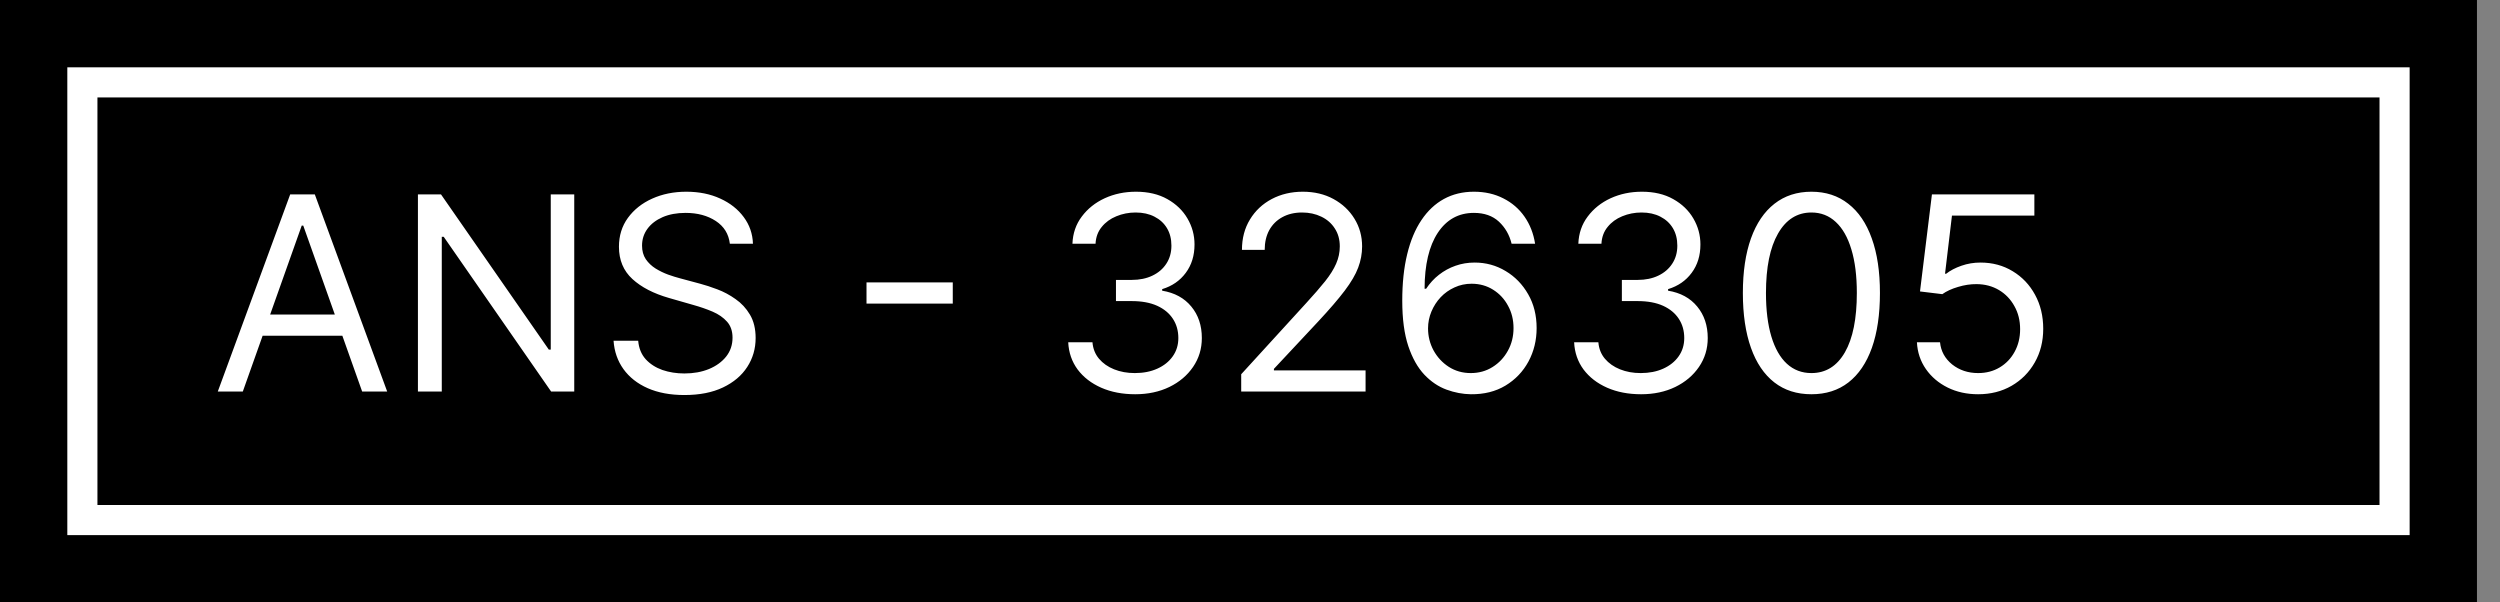 <svg width="83" height="20" viewBox="0 0 83 20" fill="none" xmlns="http://www.w3.org/2000/svg">
<rect x="0" y="0" width="83" height="20" fill="#808080" stroke="none"/>
<rect width="82.235" height="20" fill="black"/>
<rect x="2.735" y="2.735" width="76.765" height="14.531" fill="black" stroke="white"/>
<path d="M8.061 13H7.23L9.634 6.455H10.452L12.855 13H12.024L10.068 7.49H10.017L8.061 13ZM8.368 10.443H11.717V11.146H8.368V10.443ZM19.065 6.455V13H18.298L14.731 7.861H14.667V13H13.875V6.455H14.642L18.221 11.607H18.285V6.455H19.065ZM24.231 8.091C24.192 7.767 24.037 7.516 23.764 7.337C23.491 7.158 23.157 7.068 22.76 7.068C22.471 7.068 22.217 7.115 22 7.209C21.785 7.303 21.616 7.431 21.495 7.596C21.375 7.76 21.316 7.946 21.316 8.155C21.316 8.33 21.357 8.48 21.44 8.605C21.526 8.729 21.634 8.832 21.766 8.915C21.898 8.996 22.037 9.064 22.182 9.117C22.327 9.168 22.46 9.21 22.581 9.241L23.246 9.42C23.417 9.465 23.606 9.527 23.815 9.606C24.026 9.685 24.227 9.792 24.419 9.929C24.613 10.063 24.773 10.235 24.898 10.446C25.024 10.657 25.087 10.916 25.087 11.223C25.087 11.577 24.994 11.896 24.809 12.182C24.626 12.467 24.357 12.694 24.004 12.863C23.652 13.031 23.225 13.115 22.722 13.115C22.253 13.115 21.847 13.039 21.504 12.888C21.163 12.737 20.895 12.526 20.699 12.255C20.505 11.985 20.395 11.671 20.37 11.312H21.188C21.209 11.56 21.292 11.764 21.437 11.926C21.584 12.086 21.77 12.205 21.993 12.284C22.219 12.361 22.462 12.399 22.722 12.399C23.025 12.399 23.296 12.35 23.537 12.252C23.778 12.152 23.968 12.014 24.109 11.837C24.25 11.658 24.32 11.449 24.32 11.21C24.32 10.993 24.259 10.816 24.138 10.68C24.016 10.543 23.857 10.432 23.659 10.347C23.46 10.262 23.246 10.188 23.016 10.124L22.211 9.893C21.699 9.746 21.294 9.537 20.996 9.264C20.698 8.991 20.549 8.634 20.549 8.193C20.549 7.827 20.648 7.507 20.846 7.234C21.046 6.96 21.315 6.746 21.651 6.595C21.99 6.442 22.368 6.365 22.786 6.365C23.208 6.365 23.583 6.441 23.911 6.592C24.239 6.741 24.499 6.946 24.691 7.206C24.885 7.466 24.987 7.761 24.998 8.091H24.231ZM31.632 9.376V10.079H28.768V9.376H31.632ZM37.689 13.089C37.267 13.089 36.891 13.017 36.561 12.872C36.233 12.727 35.972 12.526 35.778 12.268C35.586 12.008 35.482 11.707 35.465 11.364H36.27C36.287 11.575 36.359 11.757 36.487 11.91C36.615 12.061 36.782 12.179 36.989 12.262C37.196 12.345 37.425 12.386 37.676 12.386C37.958 12.386 38.207 12.337 38.424 12.239C38.641 12.141 38.812 12.005 38.935 11.83C39.059 11.655 39.121 11.453 39.121 11.223C39.121 10.982 39.061 10.77 38.942 10.587C38.822 10.402 38.648 10.257 38.418 10.152C38.188 10.048 37.906 9.996 37.574 9.996H37.05V9.293H37.574C37.834 9.293 38.062 9.246 38.258 9.152C38.456 9.058 38.611 8.926 38.721 8.756C38.834 8.585 38.891 8.385 38.891 8.155C38.891 7.933 38.842 7.74 38.744 7.576C38.646 7.412 38.507 7.284 38.328 7.193C38.151 7.101 37.943 7.055 37.702 7.055C37.476 7.055 37.263 7.097 37.063 7.18C36.864 7.261 36.703 7.379 36.577 7.535C36.451 7.688 36.383 7.874 36.372 8.091H35.605C35.618 7.748 35.721 7.447 35.915 7.19C36.109 6.93 36.363 6.727 36.676 6.582C36.991 6.438 37.337 6.365 37.715 6.365C38.119 6.365 38.467 6.447 38.757 6.611C39.046 6.773 39.269 6.987 39.424 7.254C39.58 7.52 39.658 7.808 39.658 8.116C39.658 8.485 39.561 8.799 39.367 9.059C39.175 9.319 38.914 9.499 38.584 9.599V9.651C38.997 9.719 39.32 9.895 39.552 10.178C39.785 10.459 39.901 10.807 39.901 11.223C39.901 11.579 39.804 11.898 39.61 12.182C39.418 12.463 39.156 12.685 38.824 12.847C38.491 13.008 38.113 13.089 37.689 13.089ZM41.208 13V12.425L43.368 10.06C43.622 9.783 43.831 9.542 43.995 9.337C44.159 9.131 44.28 8.937 44.359 8.756C44.44 8.572 44.481 8.381 44.481 8.18C44.481 7.95 44.425 7.751 44.314 7.583C44.206 7.414 44.057 7.284 43.867 7.193C43.677 7.101 43.464 7.055 43.228 7.055C42.976 7.055 42.757 7.108 42.569 7.212C42.384 7.314 42.24 7.458 42.138 7.643C42.038 7.829 41.988 8.046 41.988 8.295H41.233C41.233 7.912 41.322 7.575 41.499 7.286C41.675 6.996 41.916 6.77 42.221 6.608C42.528 6.446 42.872 6.365 43.253 6.365C43.637 6.365 43.977 6.446 44.273 6.608C44.569 6.77 44.801 6.988 44.969 7.263C45.138 7.538 45.222 7.844 45.222 8.18C45.222 8.421 45.178 8.657 45.091 8.887C45.006 9.115 44.857 9.369 44.644 9.651C44.433 9.93 44.14 10.271 43.765 10.673L42.294 12.246V12.297H45.337V13H41.208ZM48.83 13.089C48.562 13.085 48.293 13.034 48.025 12.936C47.757 12.838 47.511 12.673 47.29 12.441C47.068 12.206 46.89 11.89 46.756 11.492C46.622 11.091 46.555 10.588 46.555 9.983C46.555 9.403 46.609 8.89 46.718 8.442C46.826 7.993 46.984 7.615 47.191 7.308C47.398 6.999 47.647 6.765 47.939 6.605C48.233 6.445 48.564 6.365 48.933 6.365C49.299 6.365 49.625 6.439 49.911 6.586C50.198 6.73 50.433 6.933 50.614 7.193C50.795 7.453 50.912 7.752 50.965 8.091H50.185C50.113 7.797 49.972 7.553 49.764 7.359C49.555 7.165 49.278 7.068 48.933 7.068C48.425 7.068 48.026 7.289 47.734 7.73C47.444 8.171 47.298 8.79 47.296 9.587H47.347C47.467 9.406 47.608 9.251 47.773 9.123C47.939 8.993 48.122 8.893 48.322 8.823C48.523 8.752 48.734 8.717 48.958 8.717C49.333 8.717 49.676 8.811 49.987 8.999C50.298 9.184 50.548 9.441 50.735 9.769C50.923 10.095 51.016 10.469 51.016 10.891C51.016 11.296 50.926 11.666 50.745 12.003C50.564 12.337 50.309 12.604 49.981 12.802C49.655 12.998 49.271 13.094 48.83 13.089ZM48.83 12.386C49.099 12.386 49.34 12.319 49.553 12.185C49.768 12.051 49.937 11.871 50.061 11.645C50.187 11.419 50.249 11.168 50.249 10.891C50.249 10.62 50.189 10.374 50.067 10.152C49.948 9.929 49.783 9.751 49.572 9.619C49.363 9.487 49.124 9.42 48.856 9.42C48.654 9.42 48.465 9.461 48.29 9.542C48.115 9.621 47.962 9.729 47.83 9.868C47.7 10.006 47.598 10.165 47.523 10.344C47.449 10.521 47.411 10.707 47.411 10.903C47.411 11.163 47.472 11.406 47.593 11.632C47.717 11.858 47.885 12.04 48.099 12.179C48.314 12.317 48.558 12.386 48.83 12.386ZM54.485 13.089C54.063 13.089 53.687 13.017 53.357 12.872C53.029 12.727 52.768 12.526 52.574 12.268C52.382 12.008 52.278 11.707 52.261 11.364H53.066C53.083 11.575 53.155 11.757 53.283 11.91C53.411 12.061 53.578 12.179 53.785 12.262C53.992 12.345 54.221 12.386 54.472 12.386C54.753 12.386 55.003 12.337 55.22 12.239C55.437 12.141 55.608 12.005 55.731 11.83C55.855 11.655 55.917 11.453 55.917 11.223C55.917 10.982 55.857 10.77 55.738 10.587C55.618 10.402 55.444 10.257 55.214 10.152C54.983 10.048 54.702 9.996 54.37 9.996H53.846V9.293H54.37C54.63 9.293 54.858 9.246 55.054 9.152C55.252 9.058 55.406 8.926 55.517 8.756C55.63 8.585 55.687 8.385 55.687 8.155C55.687 7.933 55.638 7.74 55.54 7.576C55.442 7.412 55.303 7.284 55.124 7.193C54.947 7.101 54.739 7.055 54.498 7.055C54.272 7.055 54.059 7.097 53.858 7.18C53.66 7.261 53.498 7.379 53.373 7.535C53.247 7.688 53.179 7.874 53.168 8.091H52.401C52.414 7.748 52.517 7.447 52.711 7.19C52.905 6.93 53.159 6.727 53.472 6.582C53.787 6.438 54.133 6.365 54.511 6.365C54.915 6.365 55.263 6.447 55.552 6.611C55.842 6.773 56.065 6.987 56.22 7.254C56.376 7.52 56.454 7.808 56.454 8.116C56.454 8.485 56.357 8.799 56.163 9.059C55.971 9.319 55.71 9.499 55.38 9.599V9.651C55.793 9.719 56.116 9.895 56.348 10.178C56.58 10.459 56.697 10.807 56.697 11.223C56.697 11.579 56.6 11.898 56.406 12.182C56.214 12.463 55.952 12.685 55.62 12.847C55.287 13.008 54.909 13.089 54.485 13.089ZM60.139 13.089C59.657 13.089 59.247 12.959 58.908 12.696C58.569 12.432 58.31 12.05 58.132 11.549C57.953 11.046 57.863 10.439 57.863 9.727C57.863 9.02 57.953 8.416 58.132 7.915C58.313 7.412 58.573 7.029 58.911 6.765C59.252 6.498 59.661 6.365 60.139 6.365C60.616 6.365 61.024 6.498 61.363 6.765C61.704 7.029 61.964 7.412 62.143 7.915C62.324 8.416 62.414 9.02 62.414 9.727C62.414 10.439 62.325 11.046 62.146 11.549C61.967 12.05 61.708 12.432 61.369 12.696C61.03 12.959 60.62 13.089 60.139 13.089ZM60.139 12.386C60.616 12.386 60.987 12.156 61.251 11.696C61.515 11.236 61.647 10.579 61.647 9.727C61.647 9.161 61.587 8.678 61.465 8.279C61.346 7.881 61.173 7.577 60.947 7.369C60.724 7.16 60.454 7.055 60.139 7.055C59.666 7.055 59.296 7.289 59.03 7.755C58.763 8.22 58.63 8.877 58.63 9.727C58.63 10.294 58.69 10.776 58.809 11.172C58.928 11.568 59.1 11.87 59.324 12.076C59.55 12.283 59.821 12.386 60.139 12.386ZM65.674 13.089C65.299 13.089 64.962 13.015 64.661 12.866C64.361 12.717 64.12 12.512 63.939 12.252C63.758 11.992 63.659 11.696 63.642 11.364H64.409C64.438 11.66 64.573 11.905 64.811 12.099C65.052 12.29 65.34 12.386 65.674 12.386C65.943 12.386 66.181 12.323 66.39 12.198C66.601 12.072 66.766 11.899 66.885 11.68C67.007 11.459 67.068 11.208 67.068 10.929C67.068 10.643 67.005 10.389 66.879 10.165C66.755 9.939 66.585 9.761 66.368 9.631C66.15 9.501 65.902 9.435 65.623 9.433C65.423 9.431 65.217 9.462 65.006 9.526C64.795 9.588 64.622 9.668 64.485 9.766L63.744 9.676L64.14 6.455H67.541V7.158H64.805L64.575 9.088H64.613C64.747 8.982 64.916 8.893 65.118 8.823C65.32 8.752 65.531 8.717 65.751 8.717C66.151 8.717 66.508 8.813 66.822 9.005C67.137 9.195 67.384 9.455 67.563 9.785C67.744 10.115 67.835 10.492 67.835 10.916C67.835 11.334 67.741 11.707 67.553 12.035C67.368 12.361 67.112 12.619 66.786 12.808C66.46 12.996 66.09 13.089 65.674 13.089Z" fill="white"/>
</svg>
